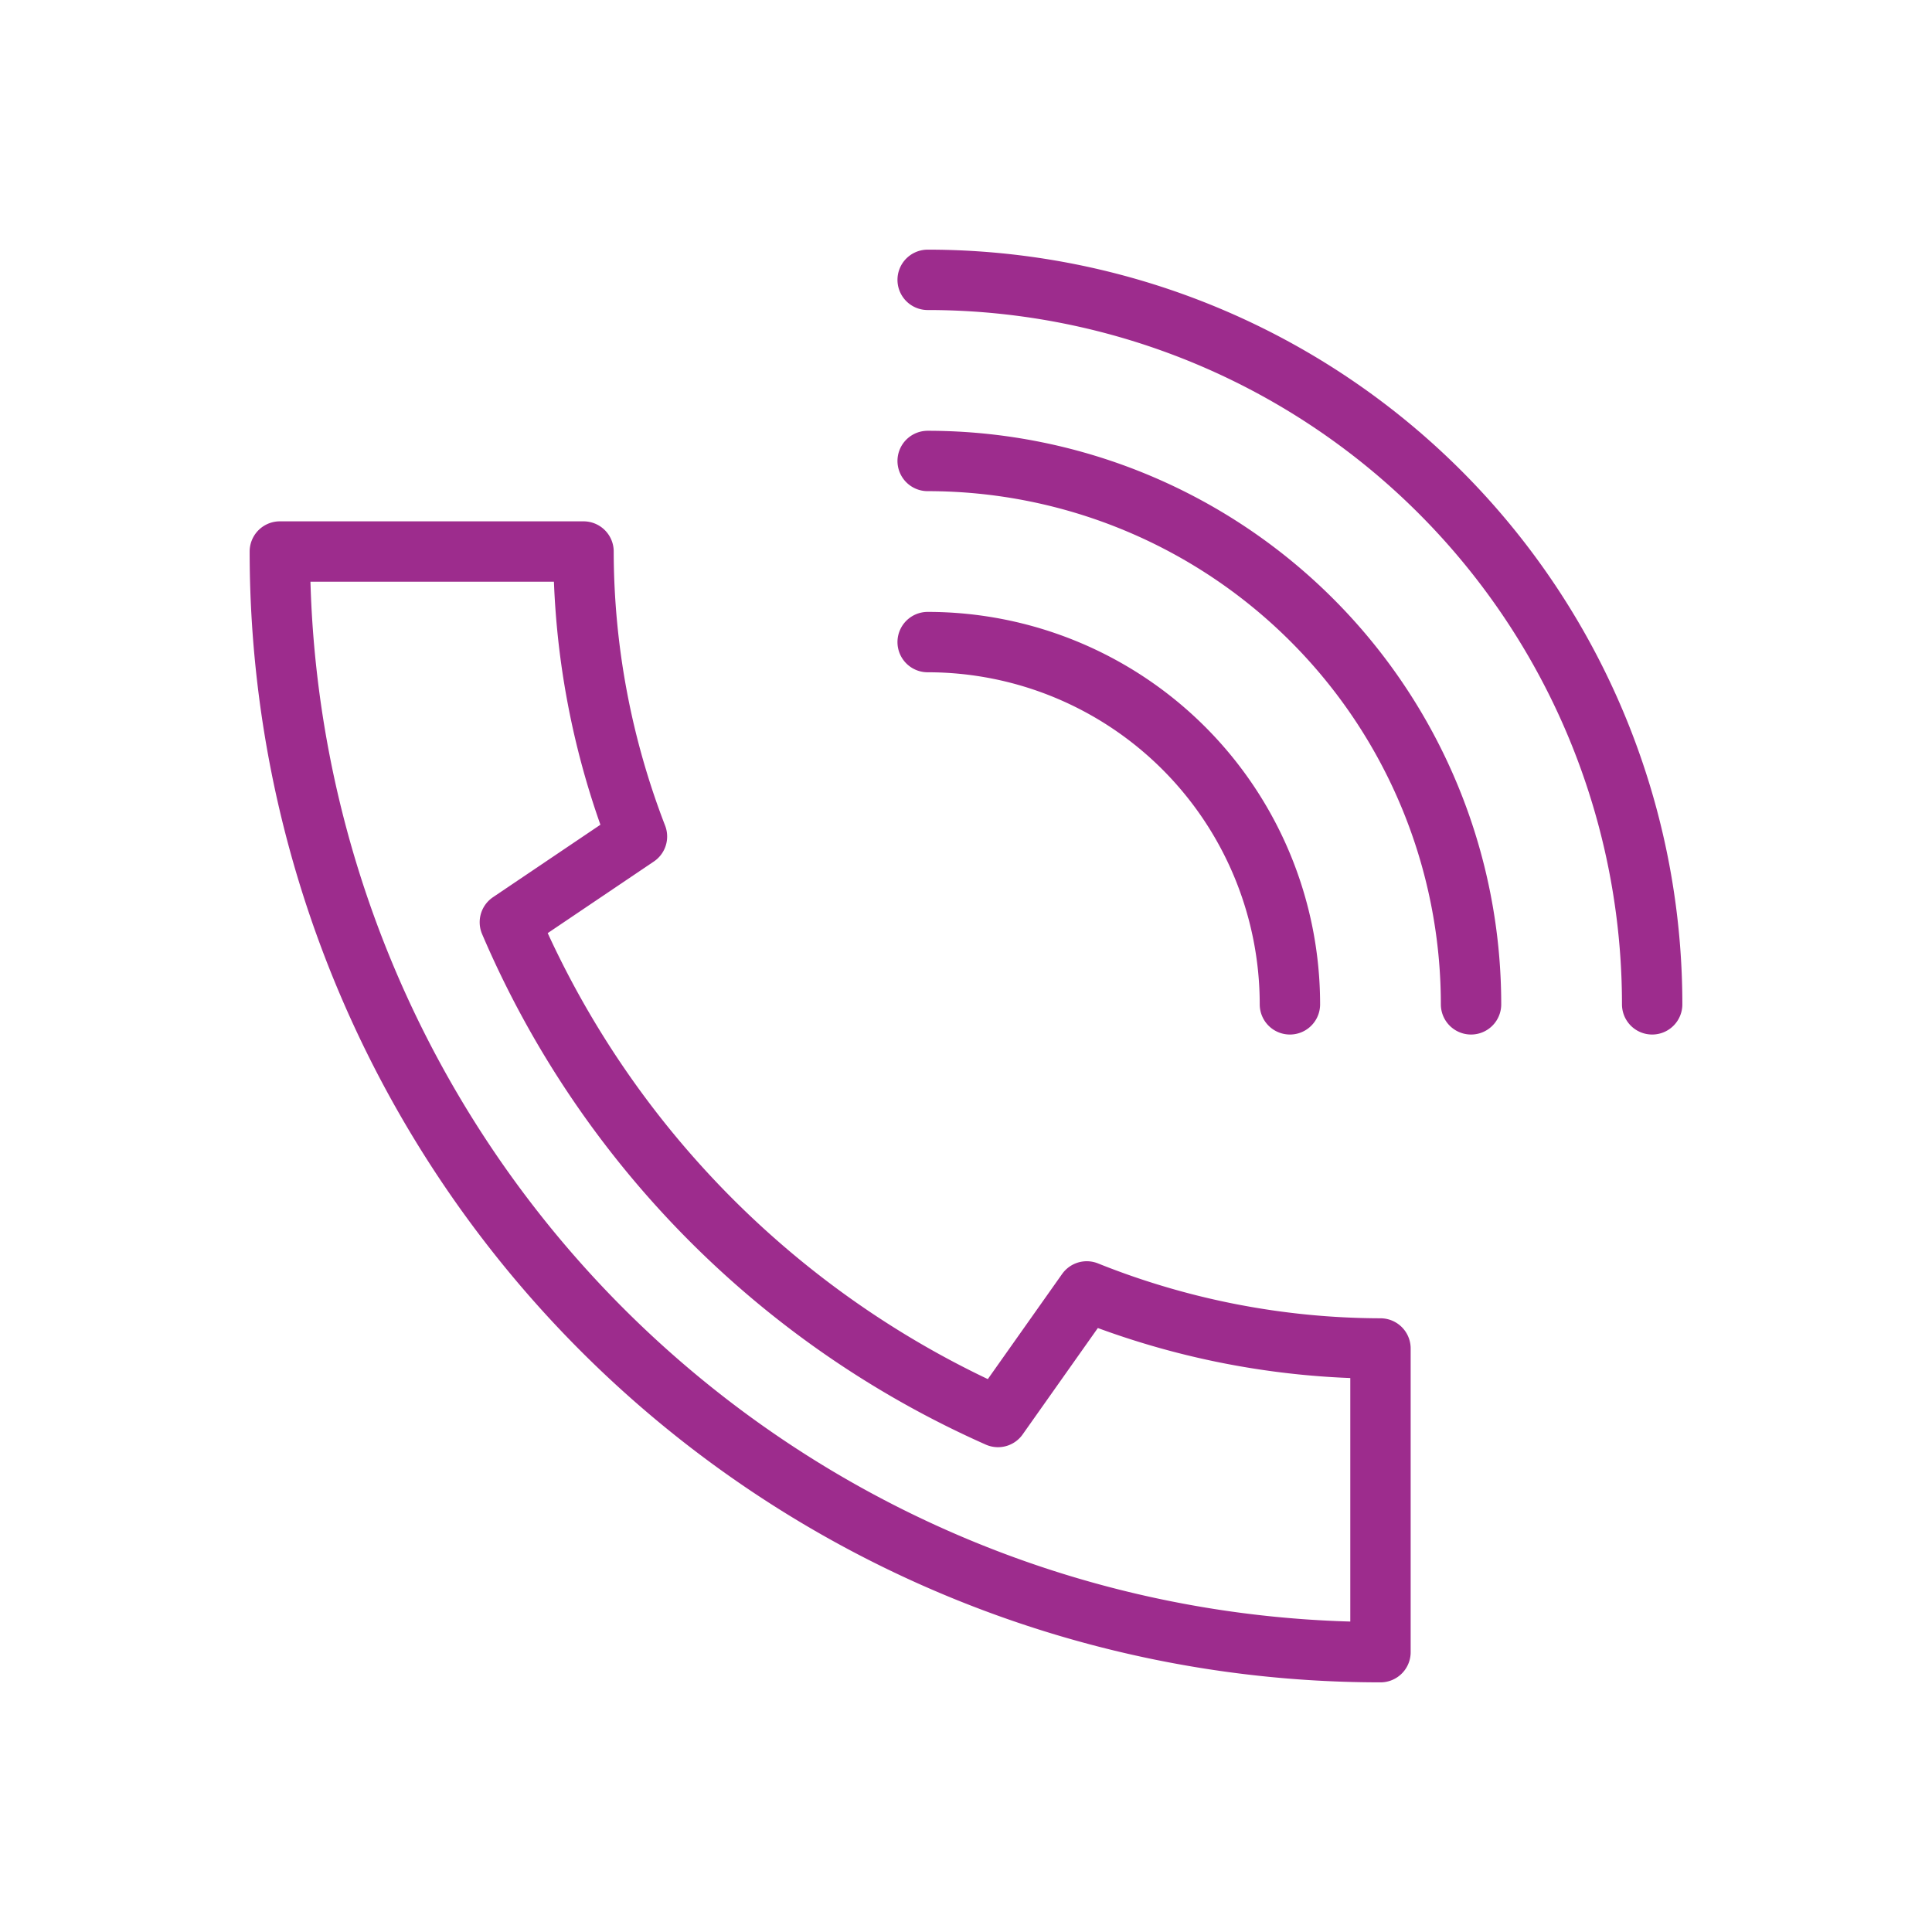 <?xml version="1.0" ?><svg style="width: 62px; height: 62px; " data-name="Layer 1" id="Layer_1" viewBox="0 0 64 64" xmlns="http://www.w3.org/2000/svg"><defs><style>.cls-1{fill:none;stroke:#9d2c8d;stroke-linecap:round;stroke-linejoin:round;stroke-width:2px;}</style></defs><title/><path class="cls-1" d="M33.06,46.94A31.45,31.45,0,0,1,16.89,30.55l4.21-2.84a26.28,26.28,0,0,1-1.77-9.44H9.27A36.46,36.46,0,0,0,45.73,54.73V44.67A26.29,26.29,0,0,1,36,42.78Z"/><path class="cls-1" d="M30.73,21.27a12,12,0,0,1,12,12"/><path class="cls-1" d="M30.73,15.27a18,18,0,0,1,18,18"/><path class="cls-1" d="M30.73,9.27a24,24,0,0,1,24,24"/></svg>